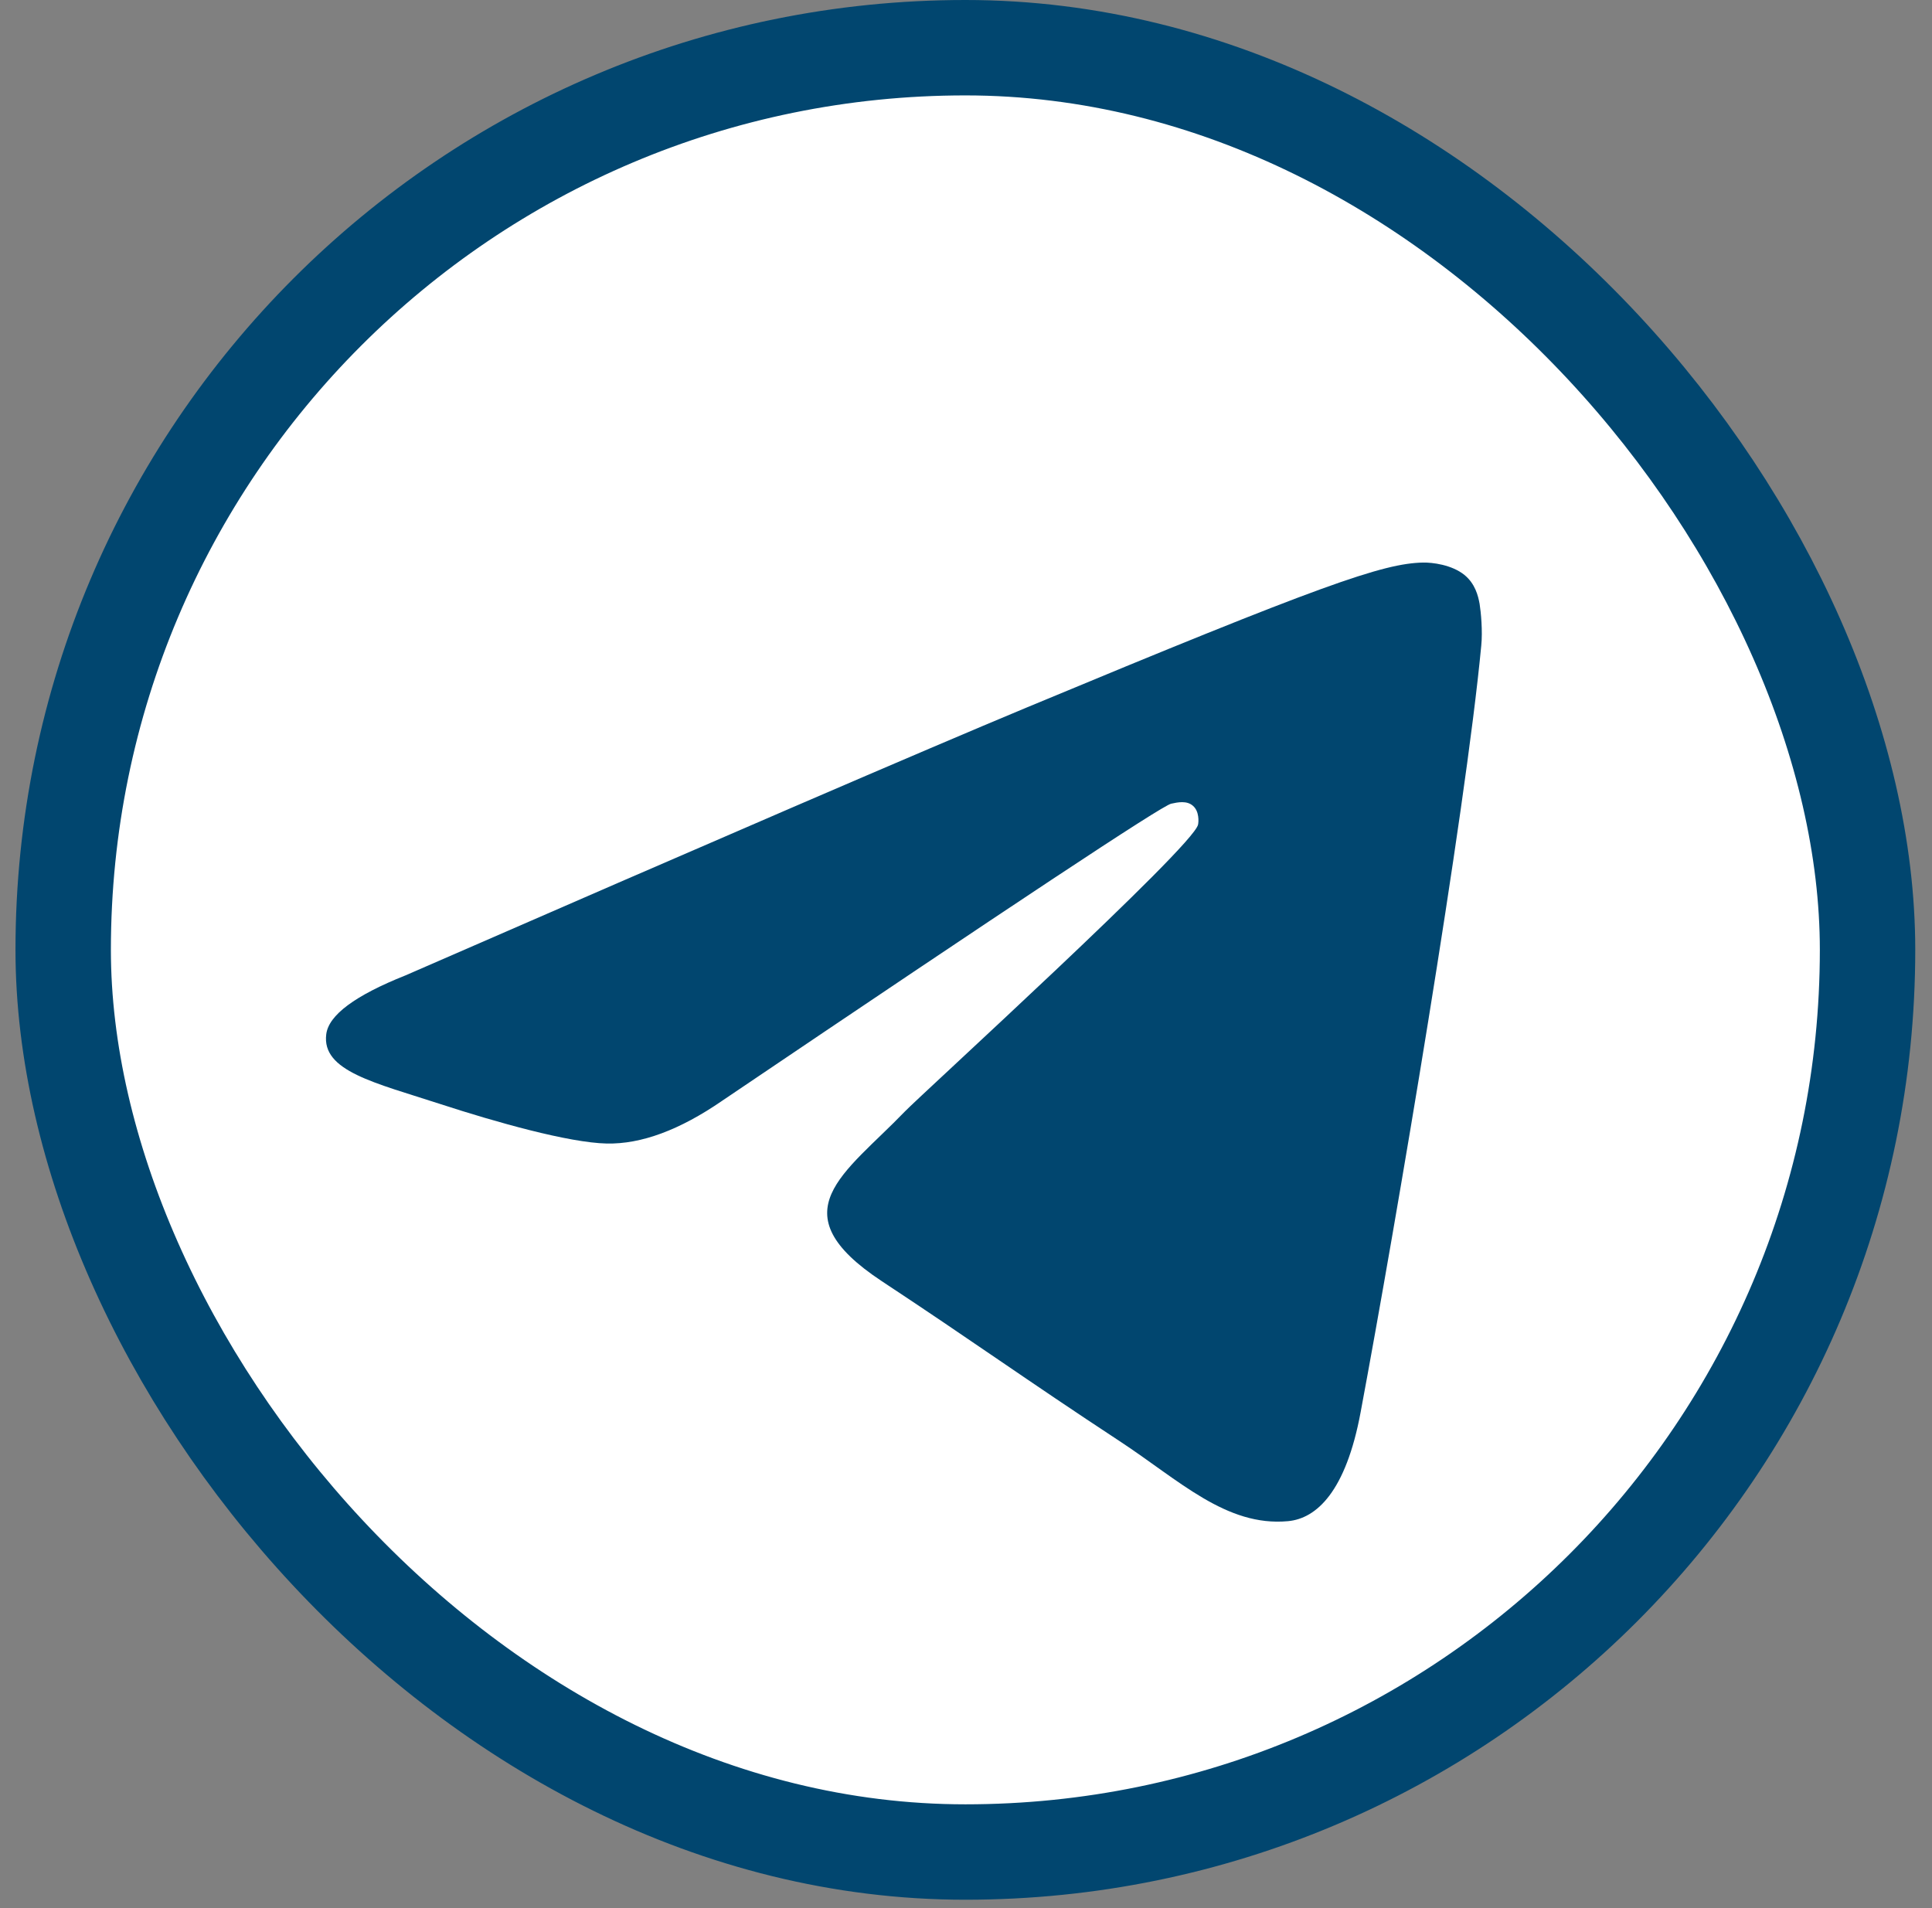 <svg xmlns:xlink="http://www.w3.org/1999/xlink" xmlns="http://www.w3.org/2000/svg" width="81" height="80" viewBox="0 0 81 80" fill="none"><rect x="0" y="0" width="81" height="80" fill="#808080" stroke="none"/><rect x="2.649" y="2" width="75.649" height="75.649" rx="37.825" stroke="#01466f" stroke-width="4" fill="#ffffff"/><path d="M16.997 40.896C30.008 35.222 38.682 31.481 43.019 29.674C55.416 24.512 57.989 23.616 59.669 23.586C60.039 23.58 60.861 23.671 61.398 24.106C61.844 24.472 61.97 24.968 62.033 25.316C62.089 25.664 62.165 26.456 62.102 27.075C61.433 34.139 58.526 51.283 57.047 59.197C56.427 62.545 55.193 63.667 54 63.777C51.407 64.016 49.44 62.062 46.93 60.415C43.005 57.837 40.787 56.233 36.974 53.718C32.567 50.811 35.426 49.213 37.936 46.602C38.591 45.919 50.012 35.52 50.228 34.577C50.256 34.459 50.284 34.019 50.019 33.788C49.761 33.555 49.378 33.635 49.099 33.697C48.701 33.787 42.433 37.939 30.273 46.154C28.495 47.378 26.884 47.975 25.434 47.944C23.844 47.91 20.776 47.042 18.496 46.3C15.707 45.391 13.483 44.91 13.678 43.365C13.776 42.561 14.884 41.738 16.997 40.896Z" fill="#01466f"/></svg>